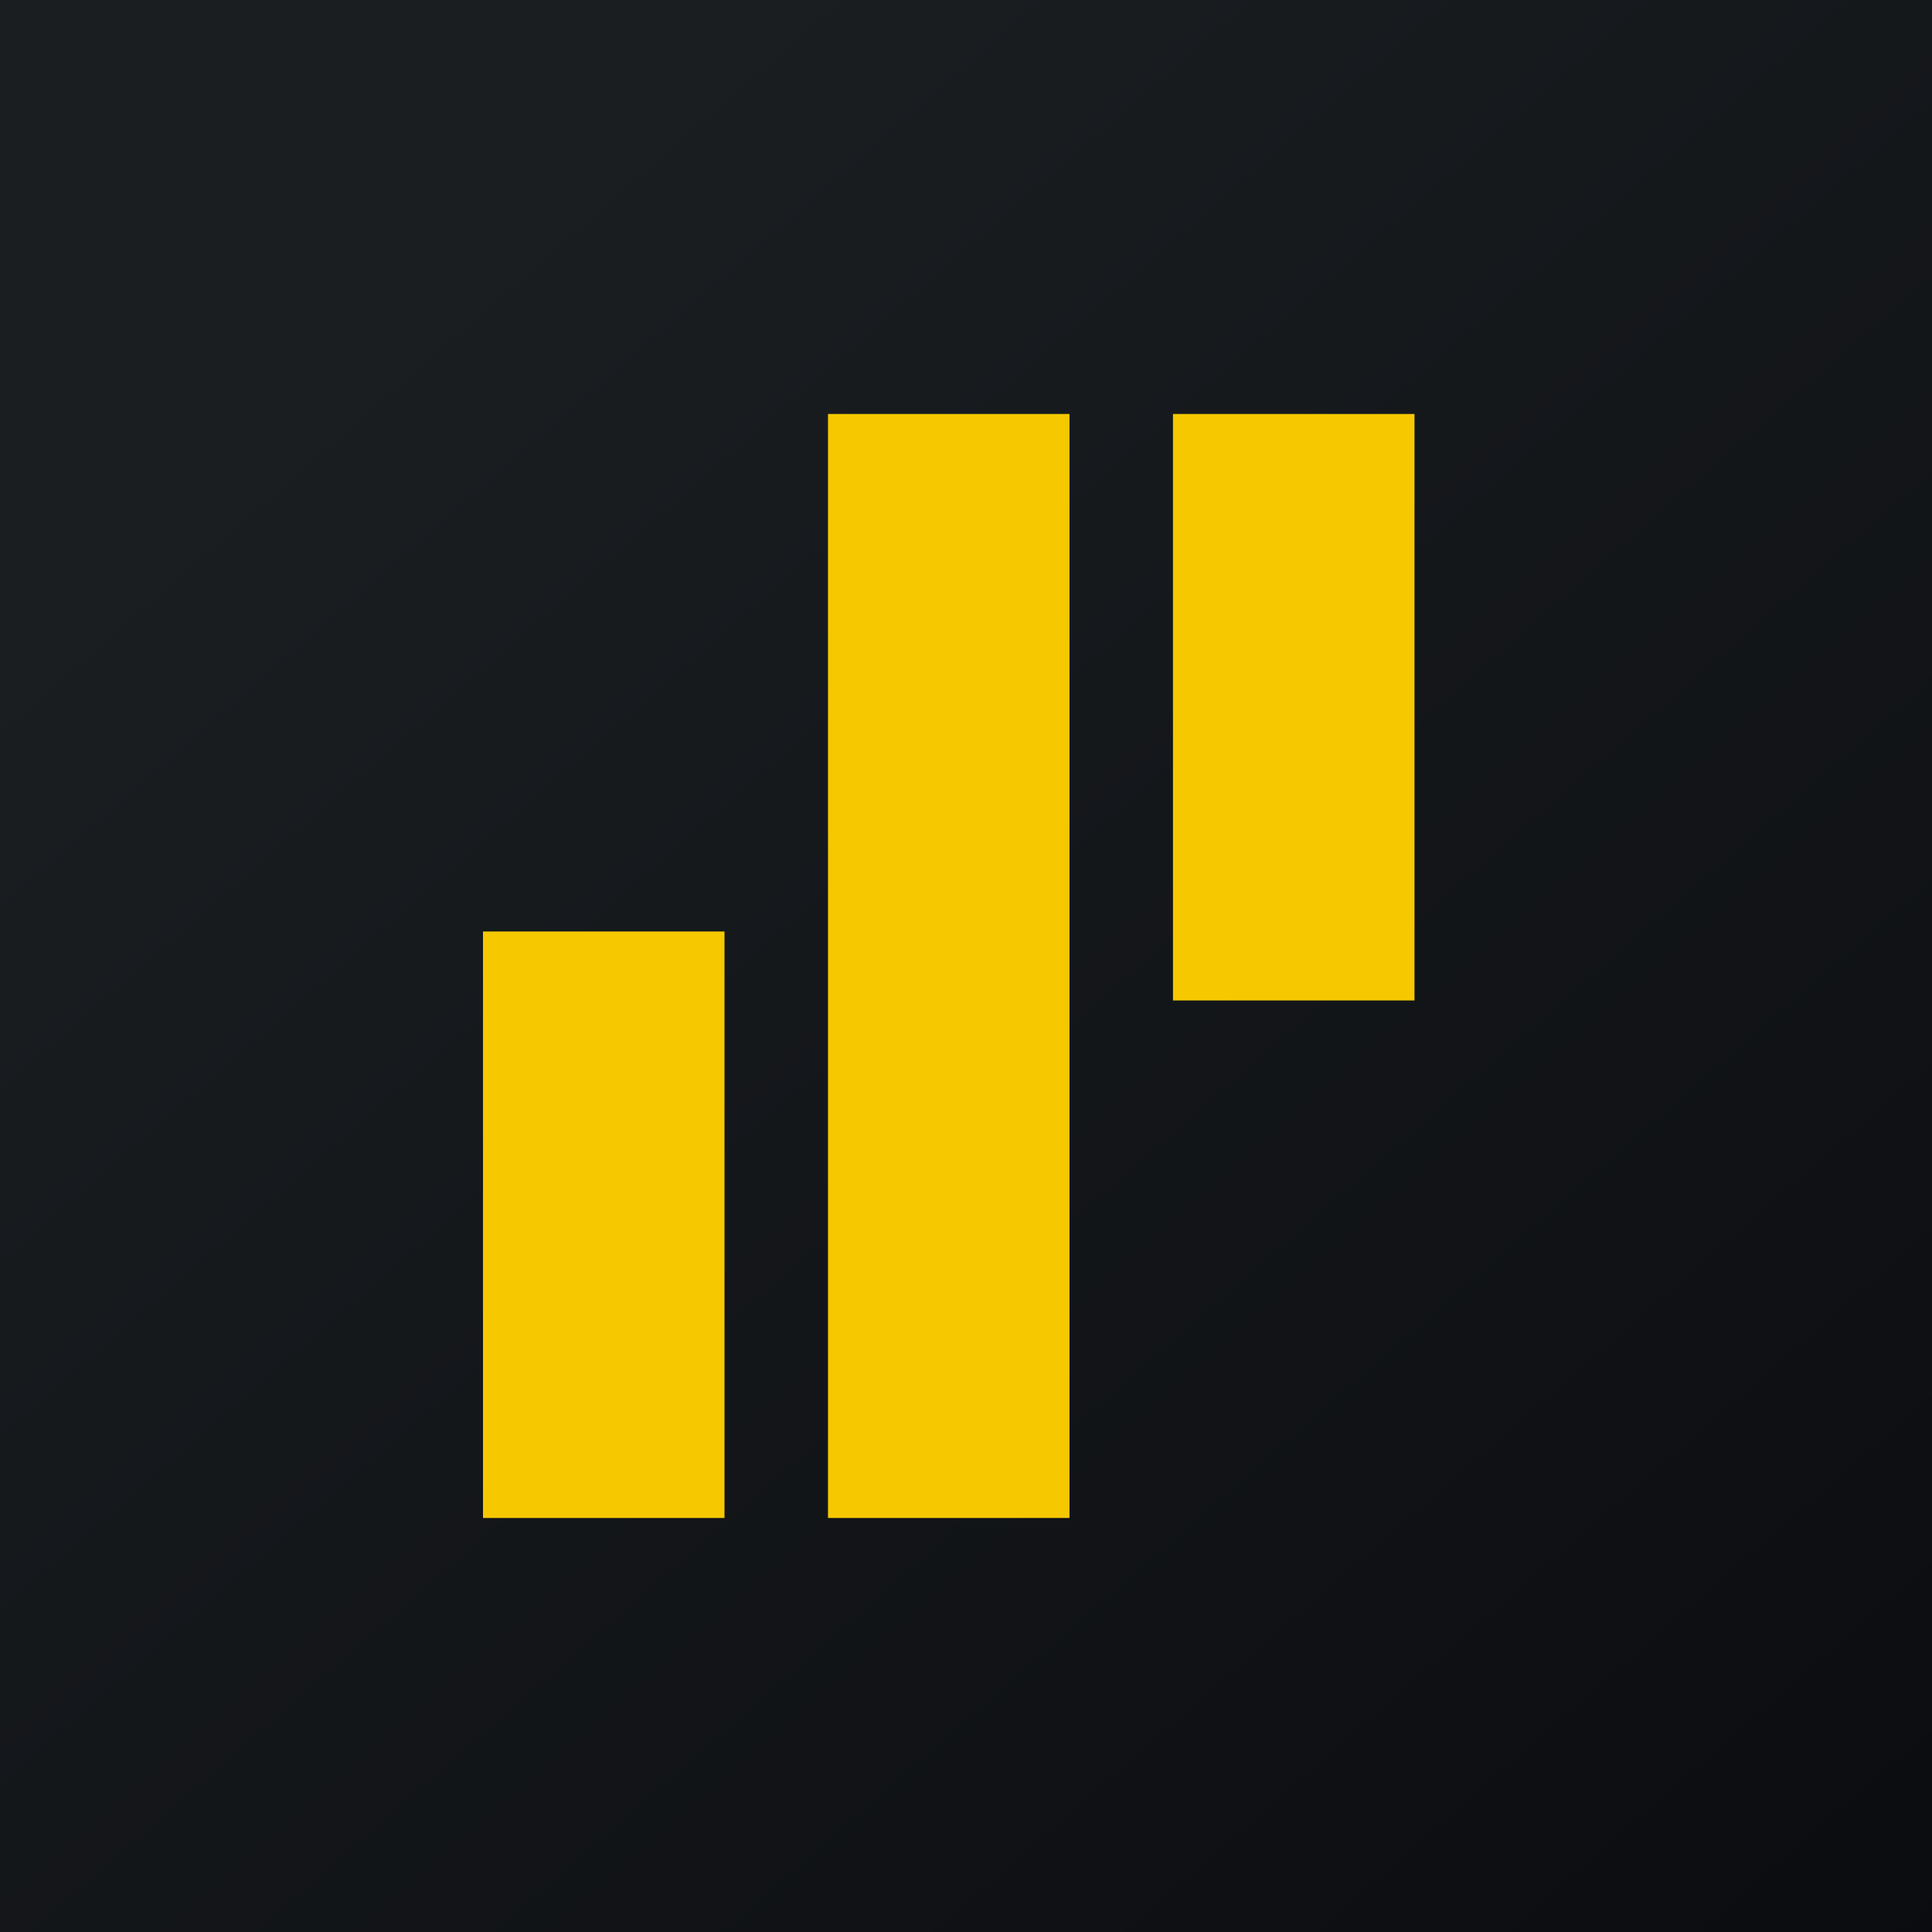<svg width="44" height="44" viewBox="0 0 44 44" fill="none" xmlns="http://www.w3.org/2000/svg">
<g clip-path="url(#clip0_9157_686)">
<path d="M0 -0H44V44H0V-0Z" fill="url(#paint0_linear_9157_686)"/>
<path d="M11 21.214H16.5V34.571H11V21.214ZM26.714 9.428H32.214V22.785H26.714V9.428ZM18.857 9.428H24.357V34.571H18.857V9.428Z" fill="#F6C800"/>
</g>
<defs>
<linearGradient id="paint0_linear_9157_686" x1="8.186" y1="7.63" x2="53.544" y2="59.727" gradientUnits="userSpaceOnUse">
<stop stop-color="#1A1E21"/>
<stop offset="1" stop-color="#06060A"/>
</linearGradient>
<clipPath id="clip0_9157_686">
<rect width="44" height="44" fill="white"/>
</clipPath>
</defs>
</svg>
